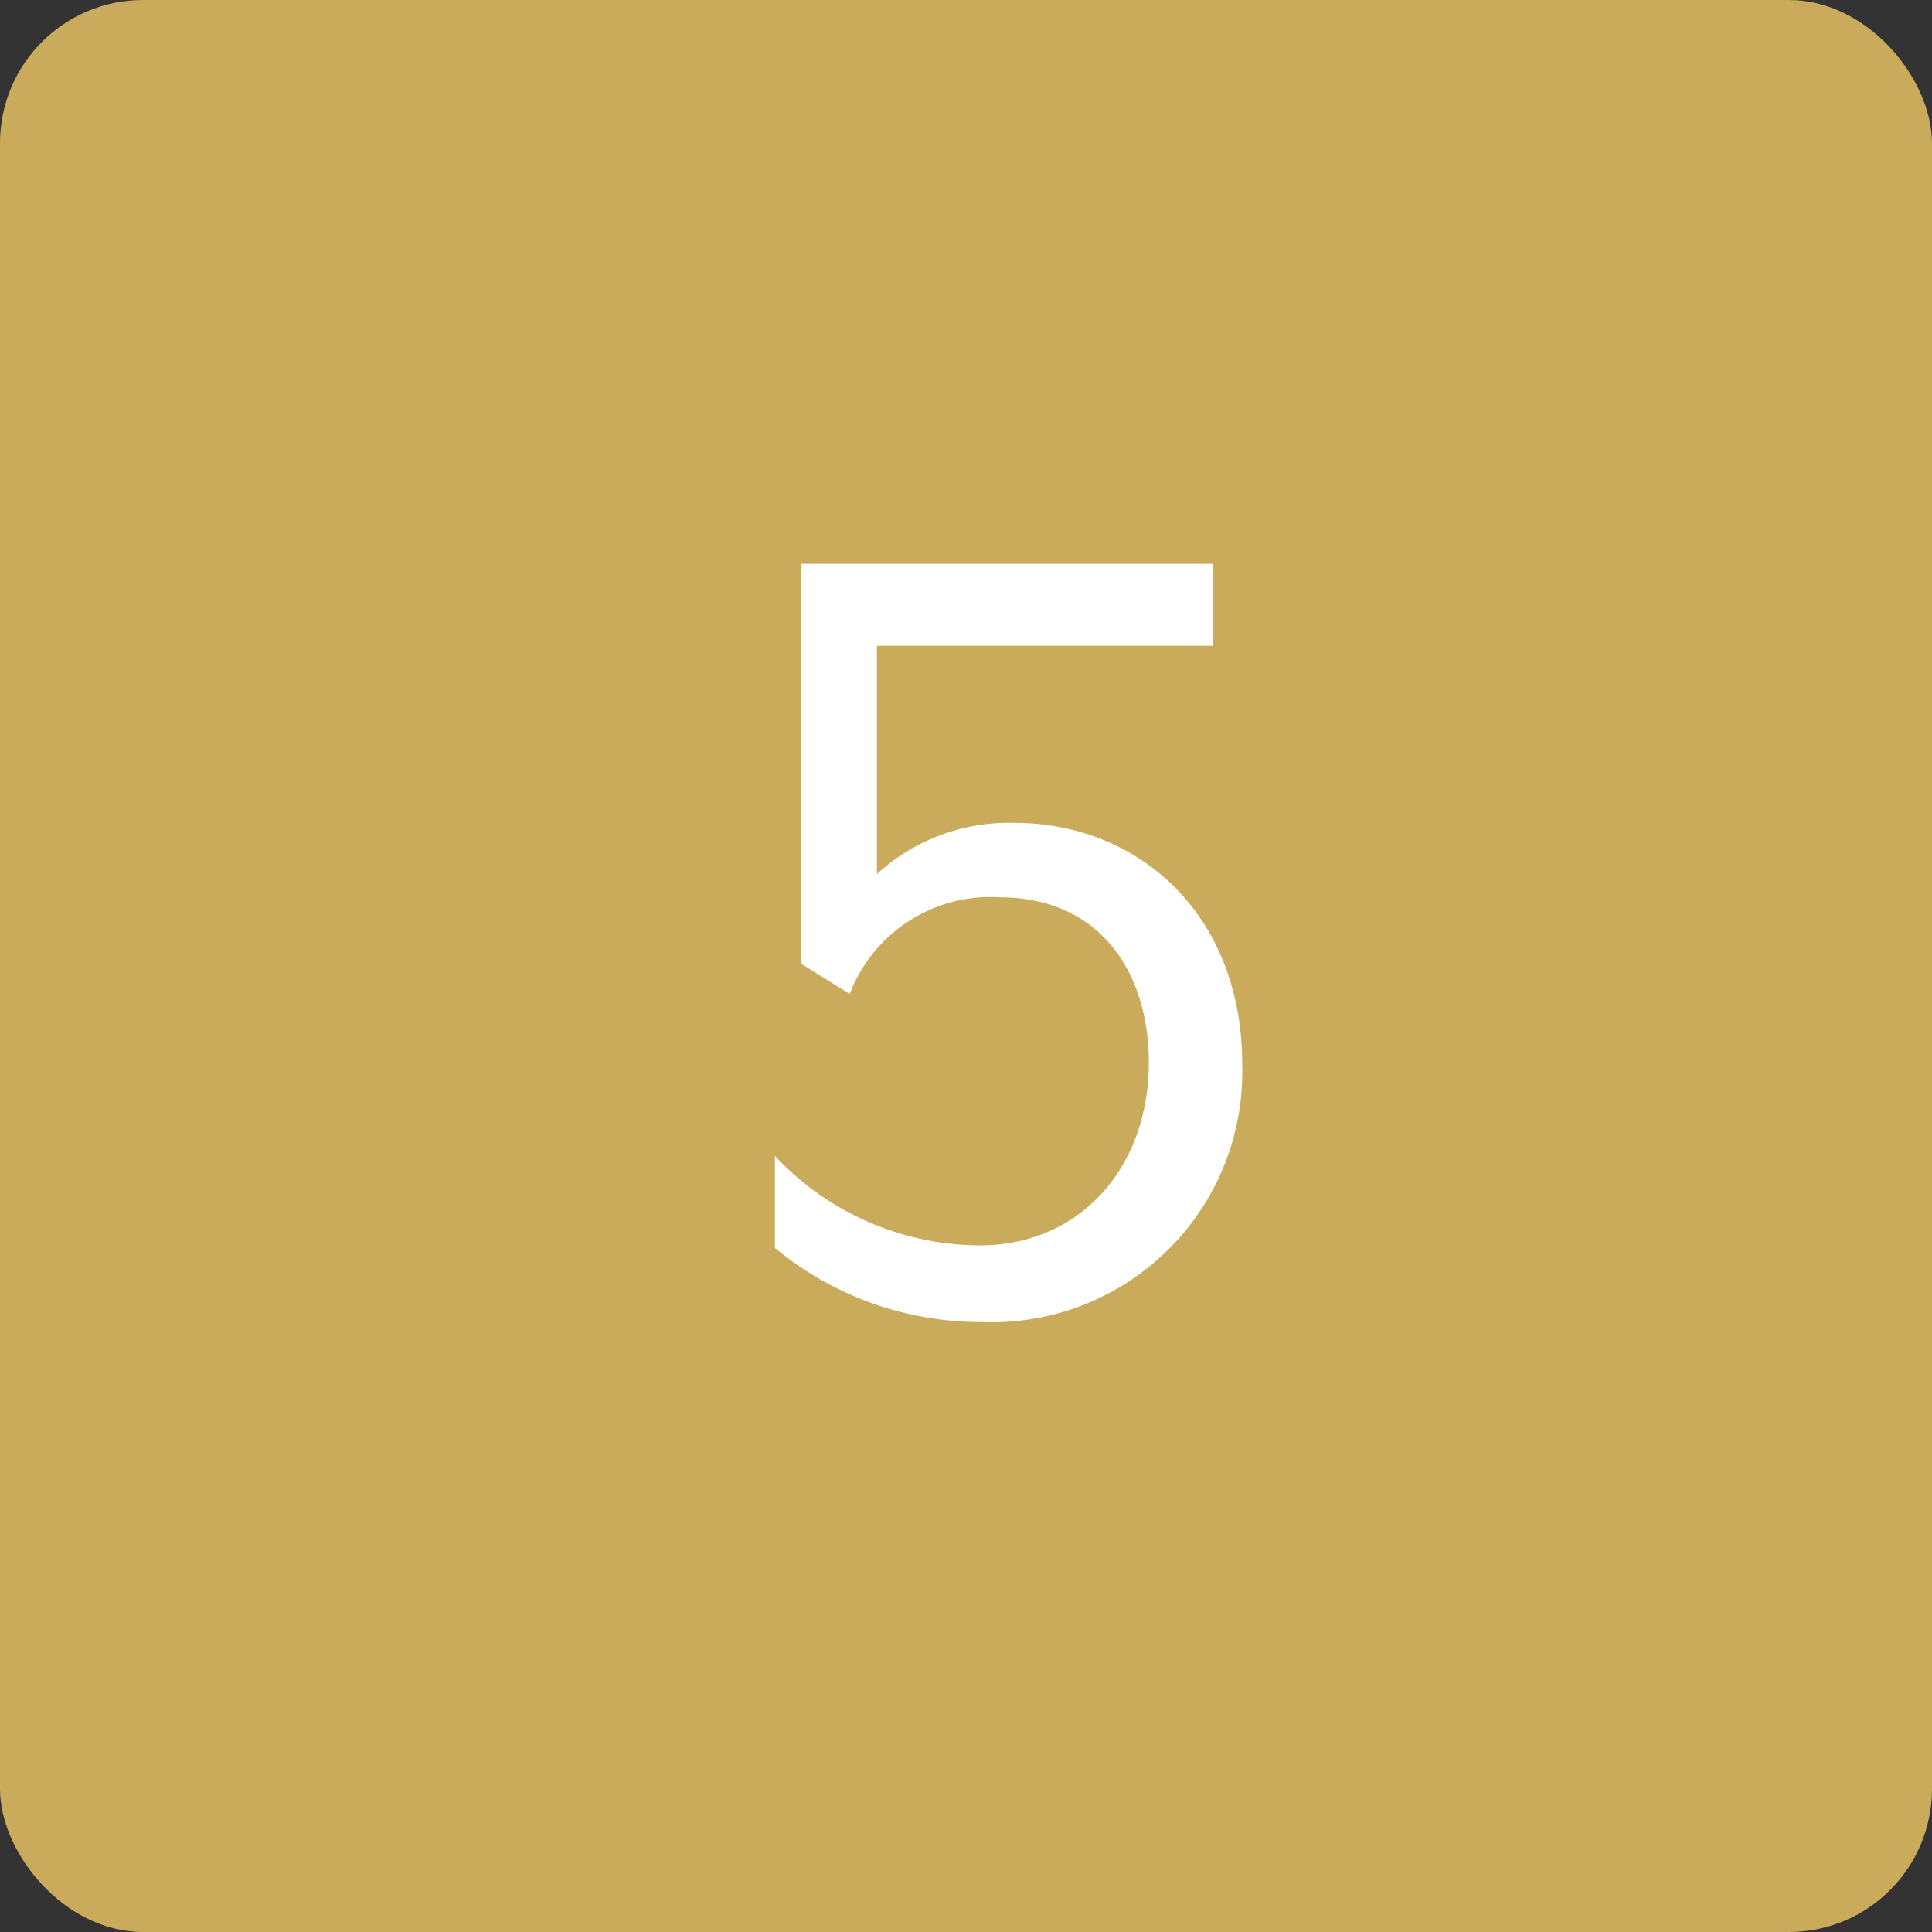 <svg xmlns="http://www.w3.org/2000/svg" viewBox="0 0 54 54">
  <rect x="0" y="0" width="54" height="54" fill="#333333" stroke="none"/>
  <defs>
    <style>
      .a {
        fill: #caab5b;
      }

      .b {
        fill: #fff;
      }
    </style>
  </defs>
  <g>
    <rect class="a" width="54" height="54" rx="4"/>
    <path class="b" d="M21.66,34.88V32.31a7.89,7.89,0,0,0,5.72,2.5c2.82,0,4.73-2.19,4.73-5.11,0-2.53-1.37-4.62-4.18-4.62a4.21,4.21,0,0,0-4.18,2.7l-1.37-.85V15.76H33.9v2.29H24.51v6.38A5.47,5.47,0,0,1,28.34,23c3.5,0,6.38,2.57,6.38,6.75a7,7,0,0,1-7.3,7.2A9,9,0,0,1,21.66,34.88Z"/>
  </g>
</svg>
